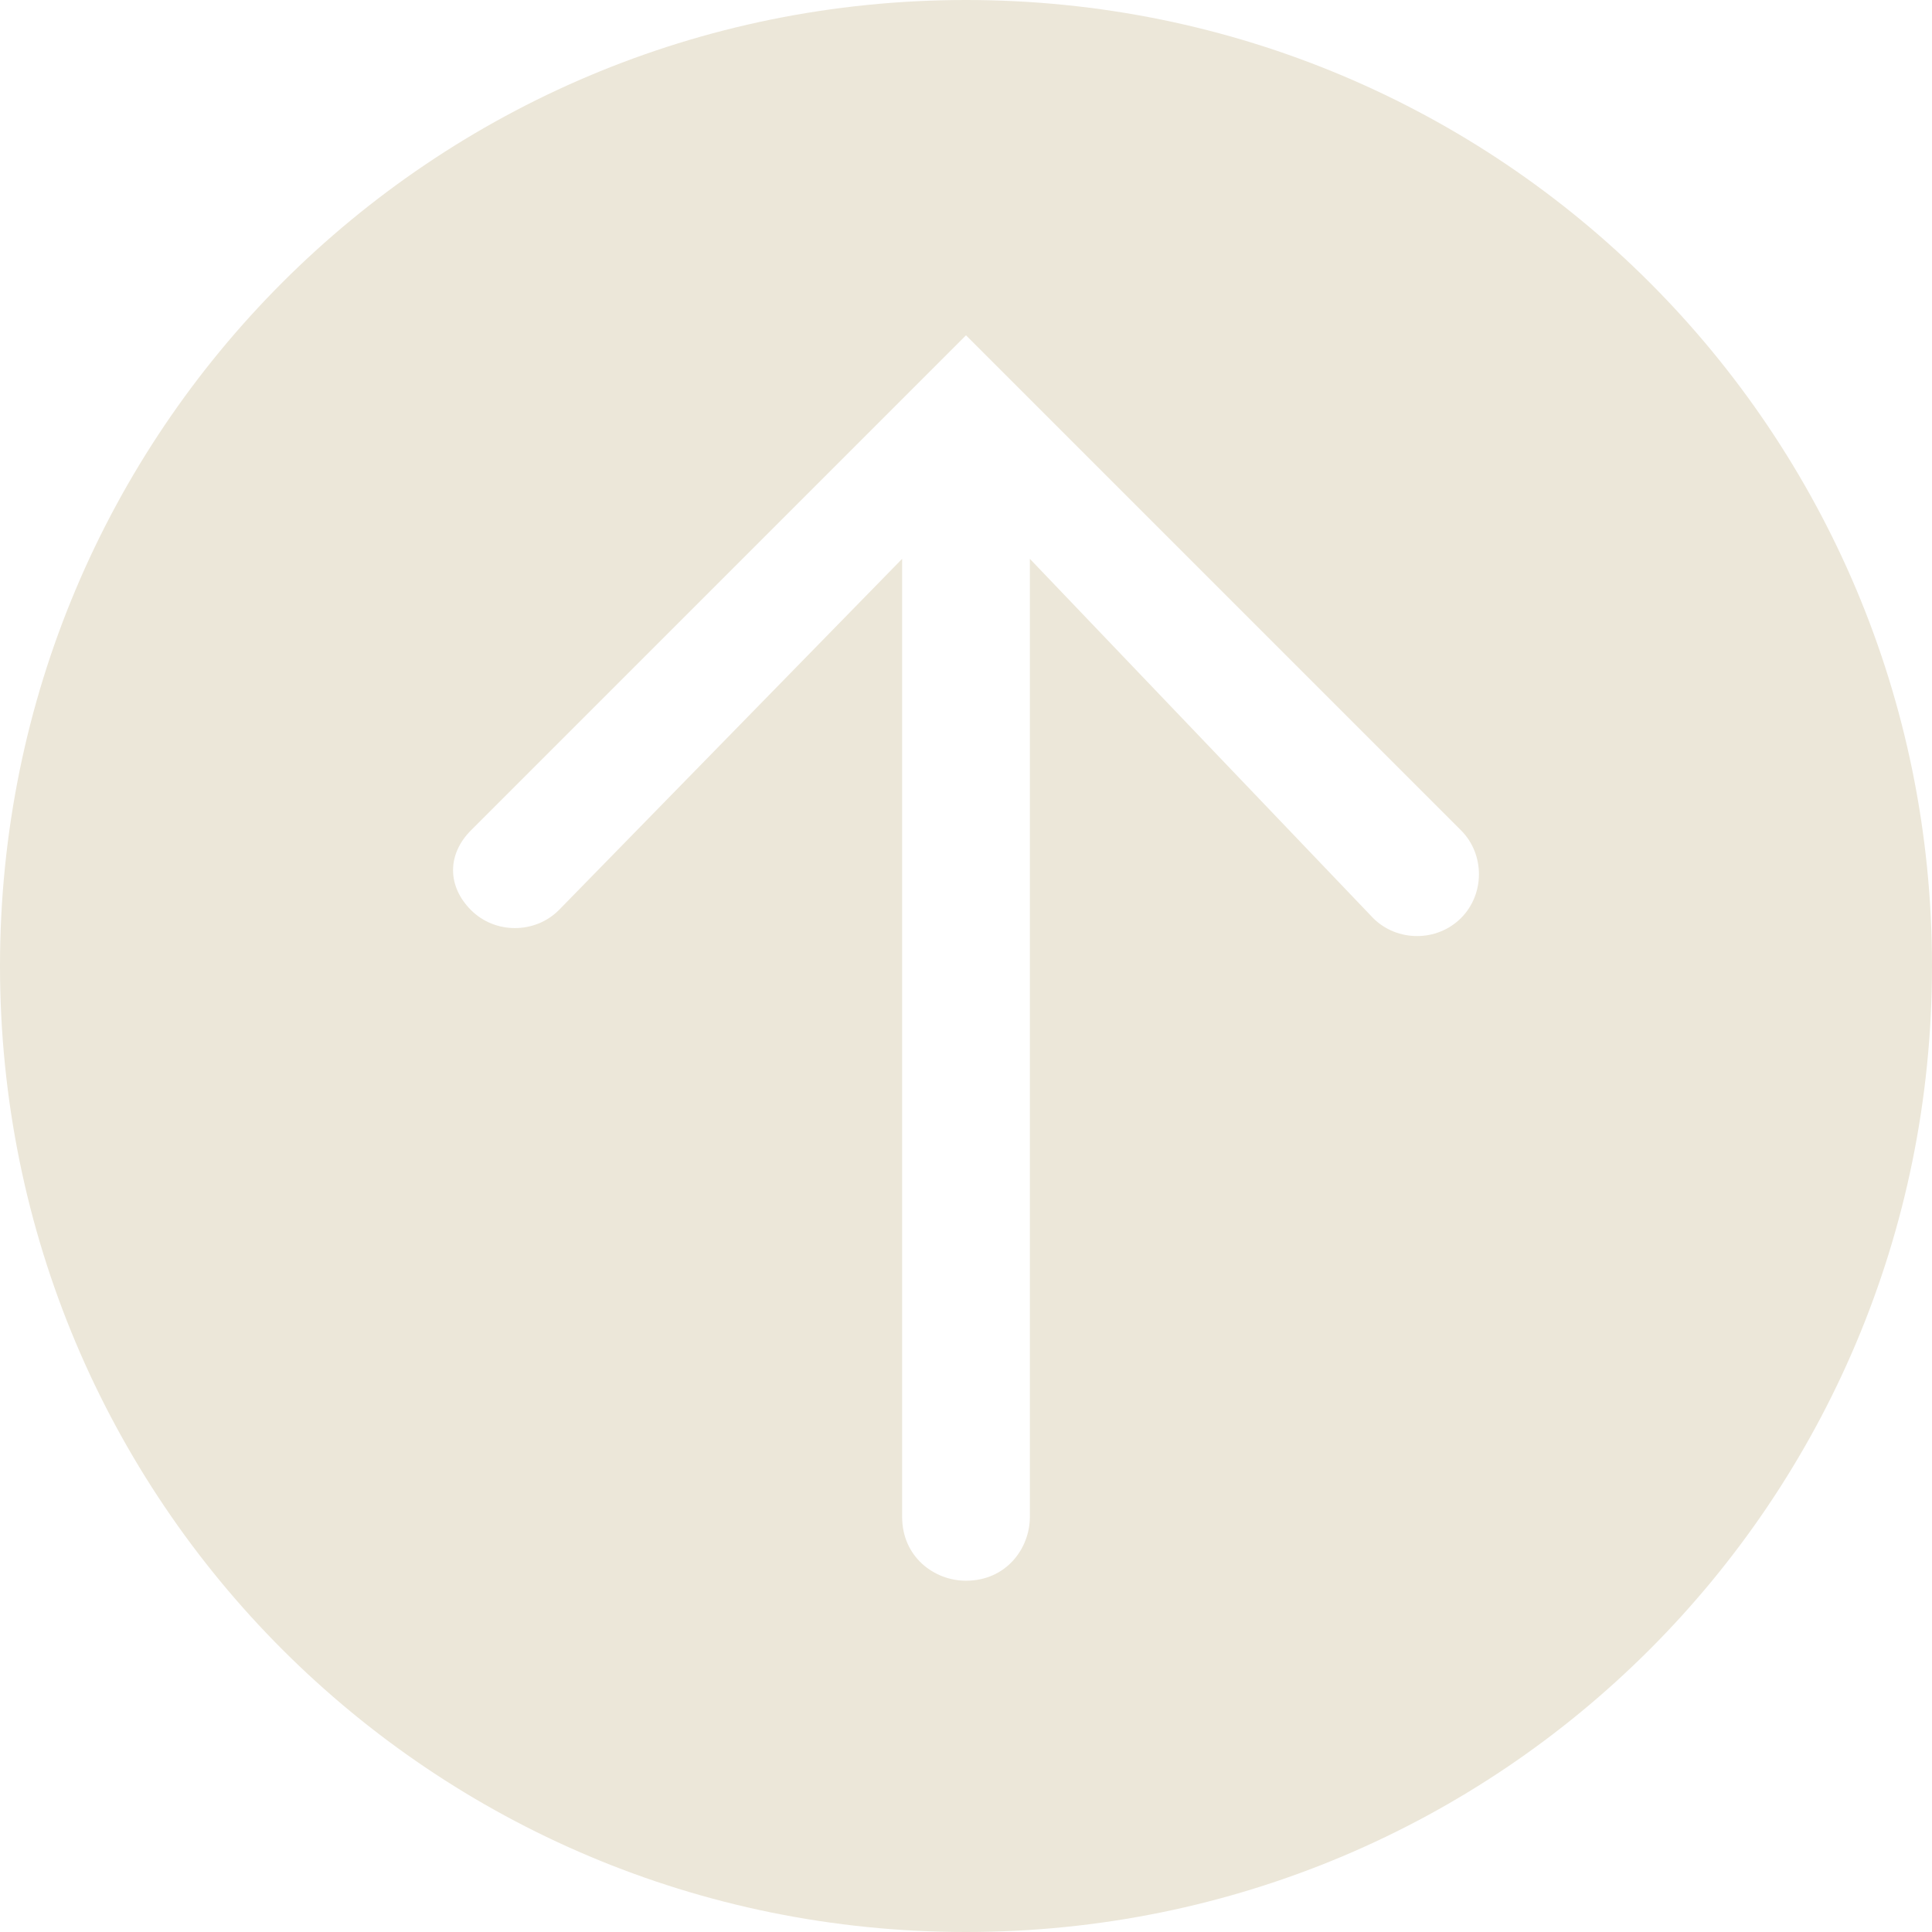 <?xml version="1.0" encoding="utf-8"?>
<!-- Generator: Adobe Illustrator 18.0.0, SVG Export Plug-In . SVG Version: 6.00 Build 0)  -->
<!DOCTYPE svg PUBLIC "-//W3C//DTD SVG 1.1//EN" "http://www.w3.org/Graphics/SVG/1.1/DTD/svg11.dtd">
<svg version="1.1" id="Layer_1" xmlns="http://www.w3.org/2000/svg" xmlns:xlink="http://www.w3.org/1999/xlink" x="0px" y="0px"
	 viewBox="0 0 24.2 24.2" enable-background="new 0 0 24.2 24.2" xml:space="preserve">
<path fill="#ECE7D9" d="M12.1,24.2c6.7,0,12.1-5.4,12.1-12.1S18.8,0,12.1,0C5.4,0,0,5.4,0,12.1C0,18.8,5.4,24.2,12.1,24.2z
	 M5.9,10.4l6.2-6.2l6.2,6.2c0.3,0.3,0.3,0.8,0,1.1c-0.3,0.3-0.8,0.3-1.1,0L12.9,7V19c0,0.4-0.3,0.8-0.8,0.8c-0.4,0-0.8-0.3-0.8-0.8
	V7L7,11.4c-0.3,0.3-0.8,0.3-1.1,0C5.6,11.1,5.6,10.7,5.9,10.4z"/>
</svg>
